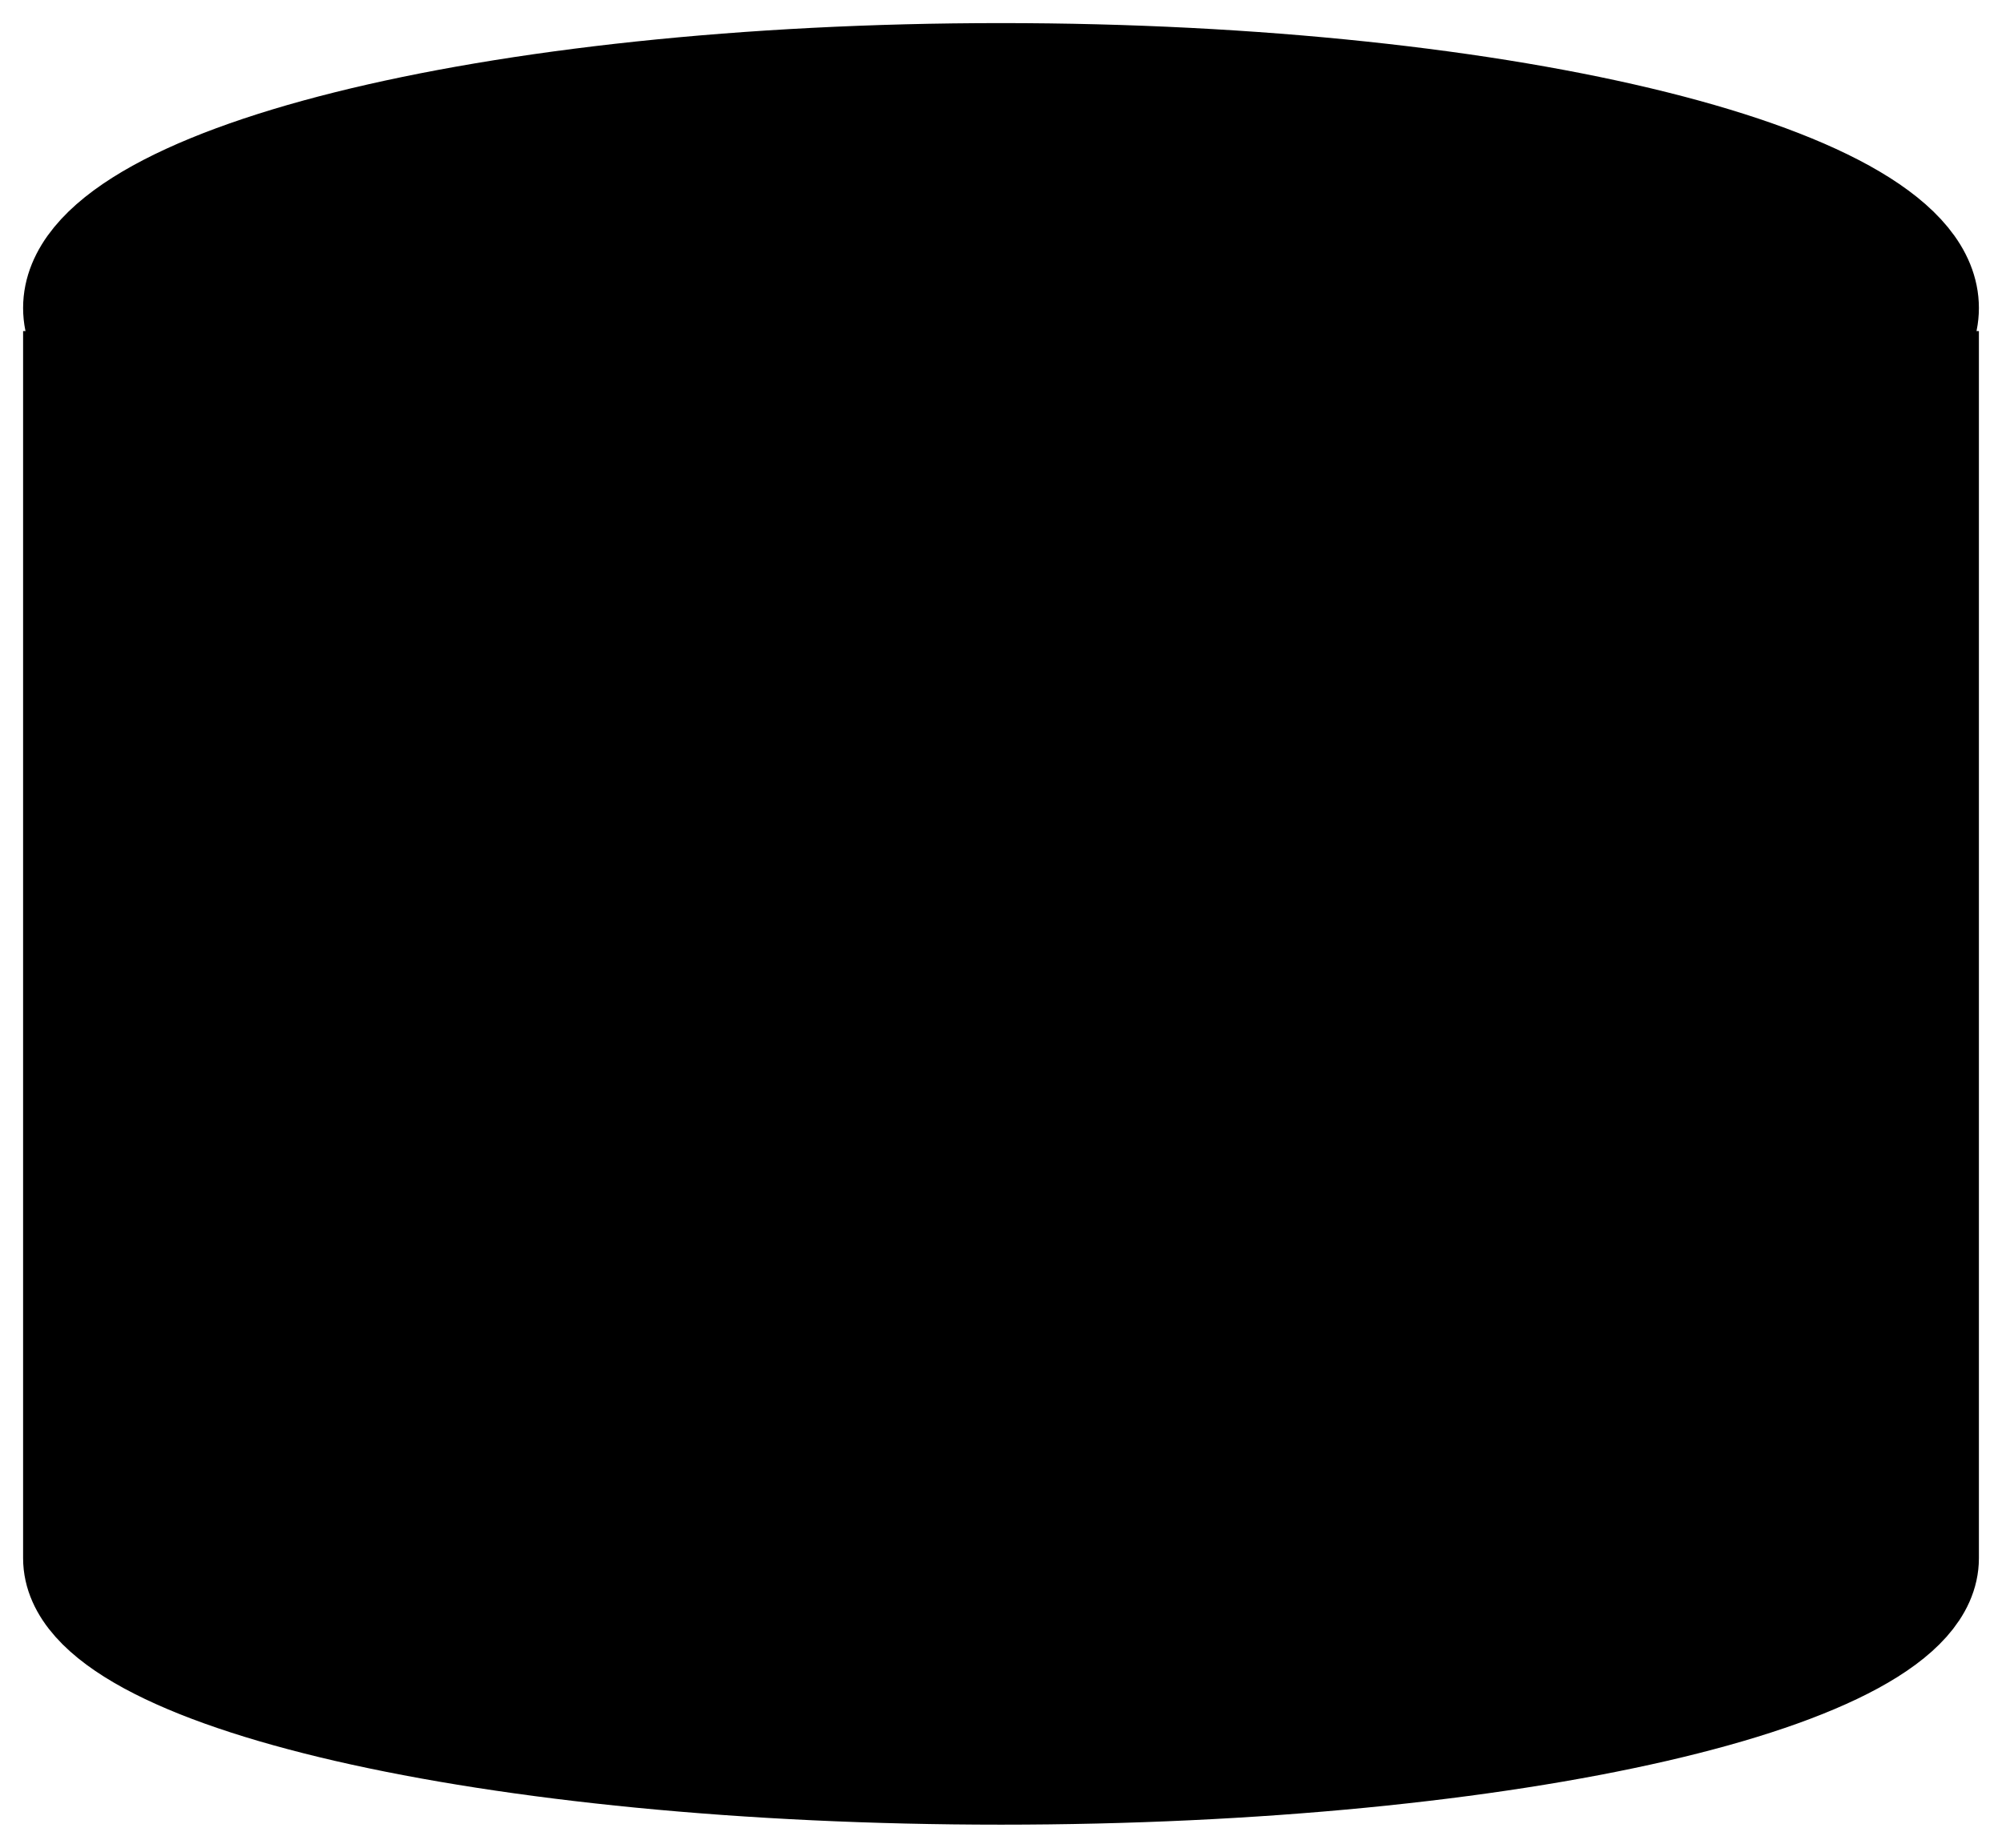 <svg width="26" height="24" viewBox="0 0 26 24" fill="none" xmlns="http://www.w3.org/2000/svg">
<path d="M1 5V20.239C1 21.763 6.372 23 13 23C19.628 23 25 21.763 25 20.239V5H1Z" fill="#99D4B0" stroke="#003A38" style="fill:#99D4B0;fill:color(display-p3 0.6 0.831 0.69);fill-opacity:1;stroke:#003A38;stroke:color(display-p3 0 0.228 0.22);stroke-opacity:1;" stroke-width="1.4" stroke-miterlimit="10"/>
<path d="M13 7C19.627 7 25 5.657 25 4C25 2.343 19.627 1 13 1C6.373 1 1 2.343 1 4C1 5.657 6.373 7 13 7Z" fill="#99D4B0" stroke="#003A38" style="fill:#99D4B0;fill:color(display-p3 0.6 0.831 0.69);fill-opacity:1;stroke:#003A38;stroke:color(display-p3 0 0.228 0.22);stroke-opacity:1;" stroke-width="1.4" stroke-miterlimit="10"/>
</svg>
